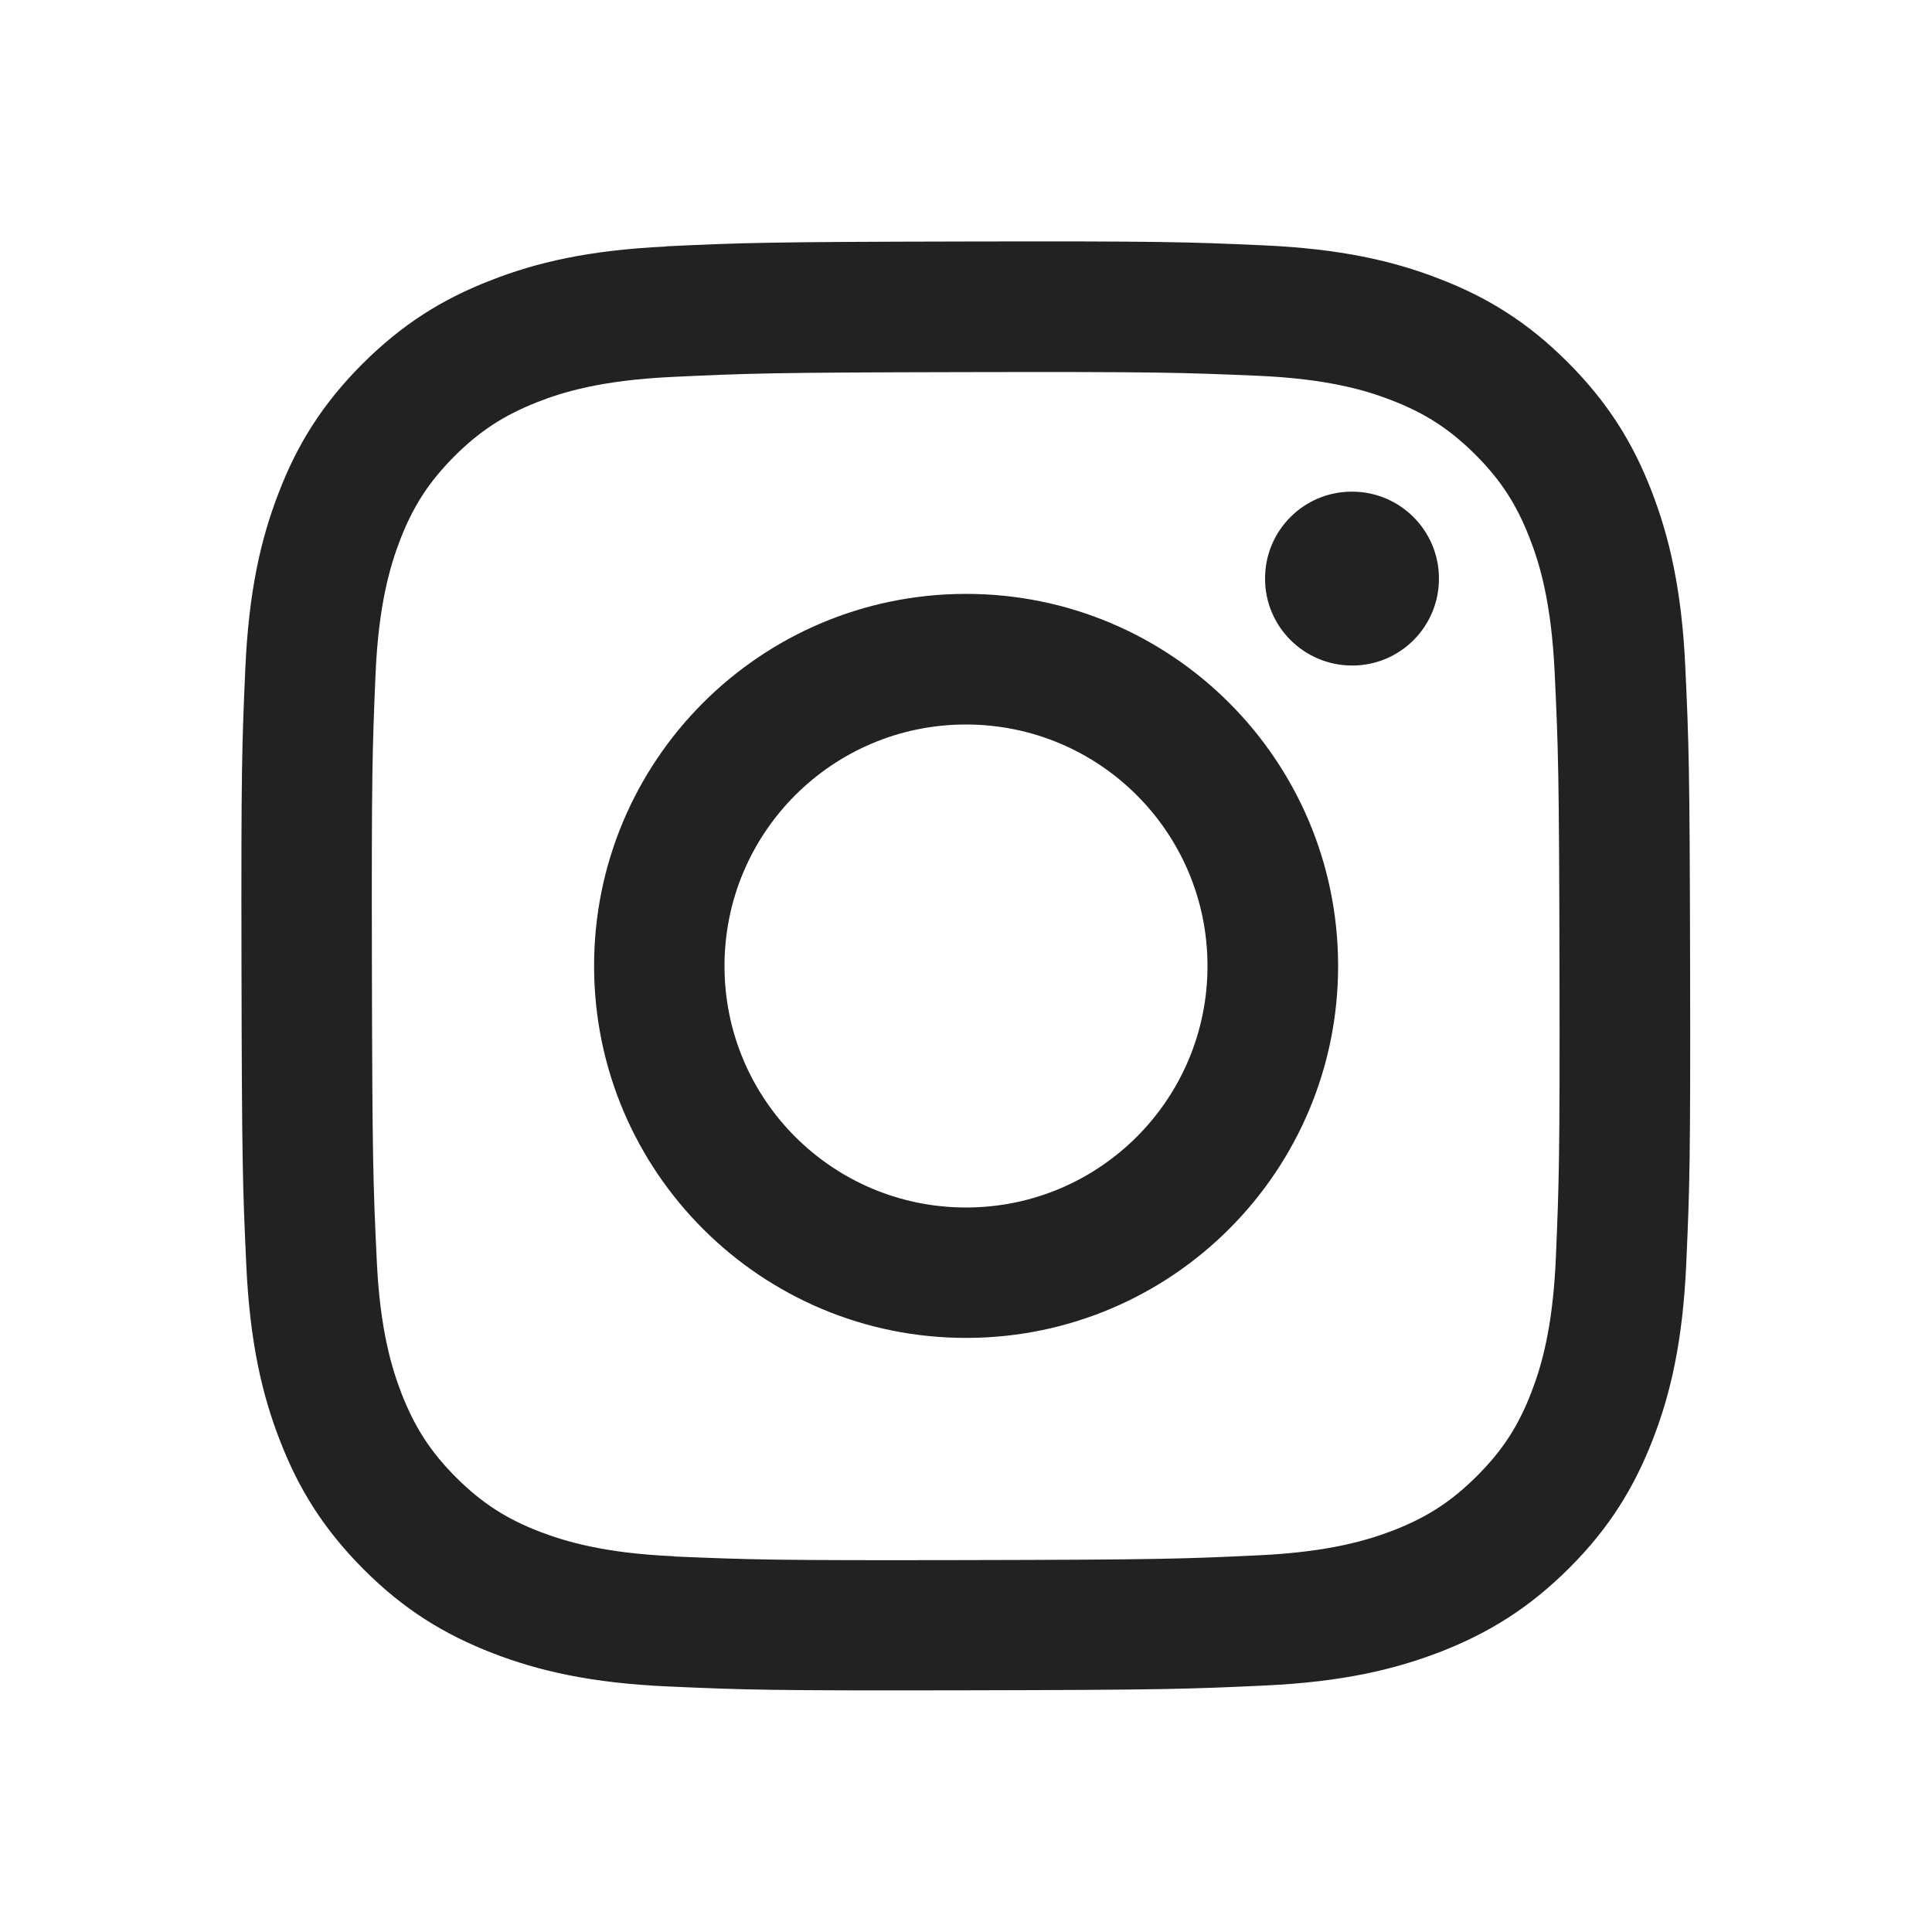 <?xml version="1.0" encoding="UTF-8"?><svg id="a" xmlns="http://www.w3.org/2000/svg" viewBox="0 0 96 96"><defs><style>.b{fill:#222;}</style></defs><path class="b" d="M33.09,12.25c-3.83.18-6.45.79-8.73,1.69-2.37.92-4.37,2.16-6.37,4.16-2,2.01-3.23,4.01-4.14,6.38-.89,2.29-1.49,4.91-1.66,8.74-.17,3.84-.21,5.06-.19,14.84.02,9.77.06,11,.24,14.84.18,3.83.79,6.44,1.69,8.73.92,2.37,2.16,4.37,4.16,6.37,2,2,4.01,3.22,6.38,4.14,2.29.89,4.91,1.49,8.74,1.66,3.84.17,5.07.21,14.84.19,9.78-.02,11-.06,14.84-.24,3.83-.18,6.44-.8,8.73-1.69,2.37-.93,4.37-2.16,6.37-4.16,2-2,3.22-4.01,4.14-6.38.89-2.29,1.49-4.91,1.66-8.74.17-3.84.21-5.07.19-14.84-.02-9.78-.06-11-.24-14.84-.18-3.83-.8-6.45-1.69-8.74-.92-2.37-2.16-4.37-4.16-6.37-2-2-4.01-3.23-6.38-4.14-2.29-.89-4.91-1.49-8.74-1.66-3.84-.17-5.07-.21-14.84-.19-9.77.02-11,.06-14.84.24M33.51,77.33c-3.51-.15-5.42-.74-6.69-1.22-1.68-.65-2.88-1.43-4.15-2.69-1.26-1.26-2.04-2.46-2.7-4.13-.49-1.27-1.09-3.17-1.25-6.68-.18-3.79-.22-4.93-.24-14.55-.02-9.61.02-10.75.18-14.55.15-3.51.74-5.42,1.22-6.68.65-1.68,1.43-2.88,2.69-4.15,1.26-1.26,2.46-2.04,4.13-2.7,1.27-.5,3.17-1.08,6.68-1.25,3.8-.18,4.93-.22,14.54-.24,9.61-.02,10.75.02,14.55.18,3.51.15,5.42.73,6.68,1.22,1.68.65,2.88,1.43,4.15,2.69,1.26,1.26,2.04,2.45,2.7,4.14.5,1.27,1.08,3.17,1.25,6.68.18,3.8.22,4.94.24,14.55.02,9.61-.02,10.75-.18,14.55-.15,3.51-.73,5.42-1.22,6.69-.65,1.68-1.43,2.88-2.69,4.14-1.26,1.26-2.45,2.04-4.13,2.7-1.27.49-3.17,1.08-6.68,1.25-3.8.18-4.93.22-14.55.24-9.61.02-10.75-.02-14.54-.18M62.86,28.76c0,2.38,1.94,4.31,4.33,4.31,2.39,0,4.32-1.94,4.31-4.33,0-2.38-1.94-4.32-4.33-4.31-2.39,0-4.32,1.94-4.31,4.33M29.52,48.03c.02,10.21,8.31,18.47,18.52,18.45,10.21-.02,18.47-8.31,18.45-18.52-.02-10.21-8.31-18.47-18.52-18.45-10.21.02-18.47,8.31-18.45,18.52M36,48.02c-.01-6.63,5.35-12.01,11.98-12.02,6.63-.01,12.01,5.35,12.02,11.98.01,6.63-5.35,12.01-11.98,12.02-6.63.01-12.01-5.35-12.02-11.98"/></svg>